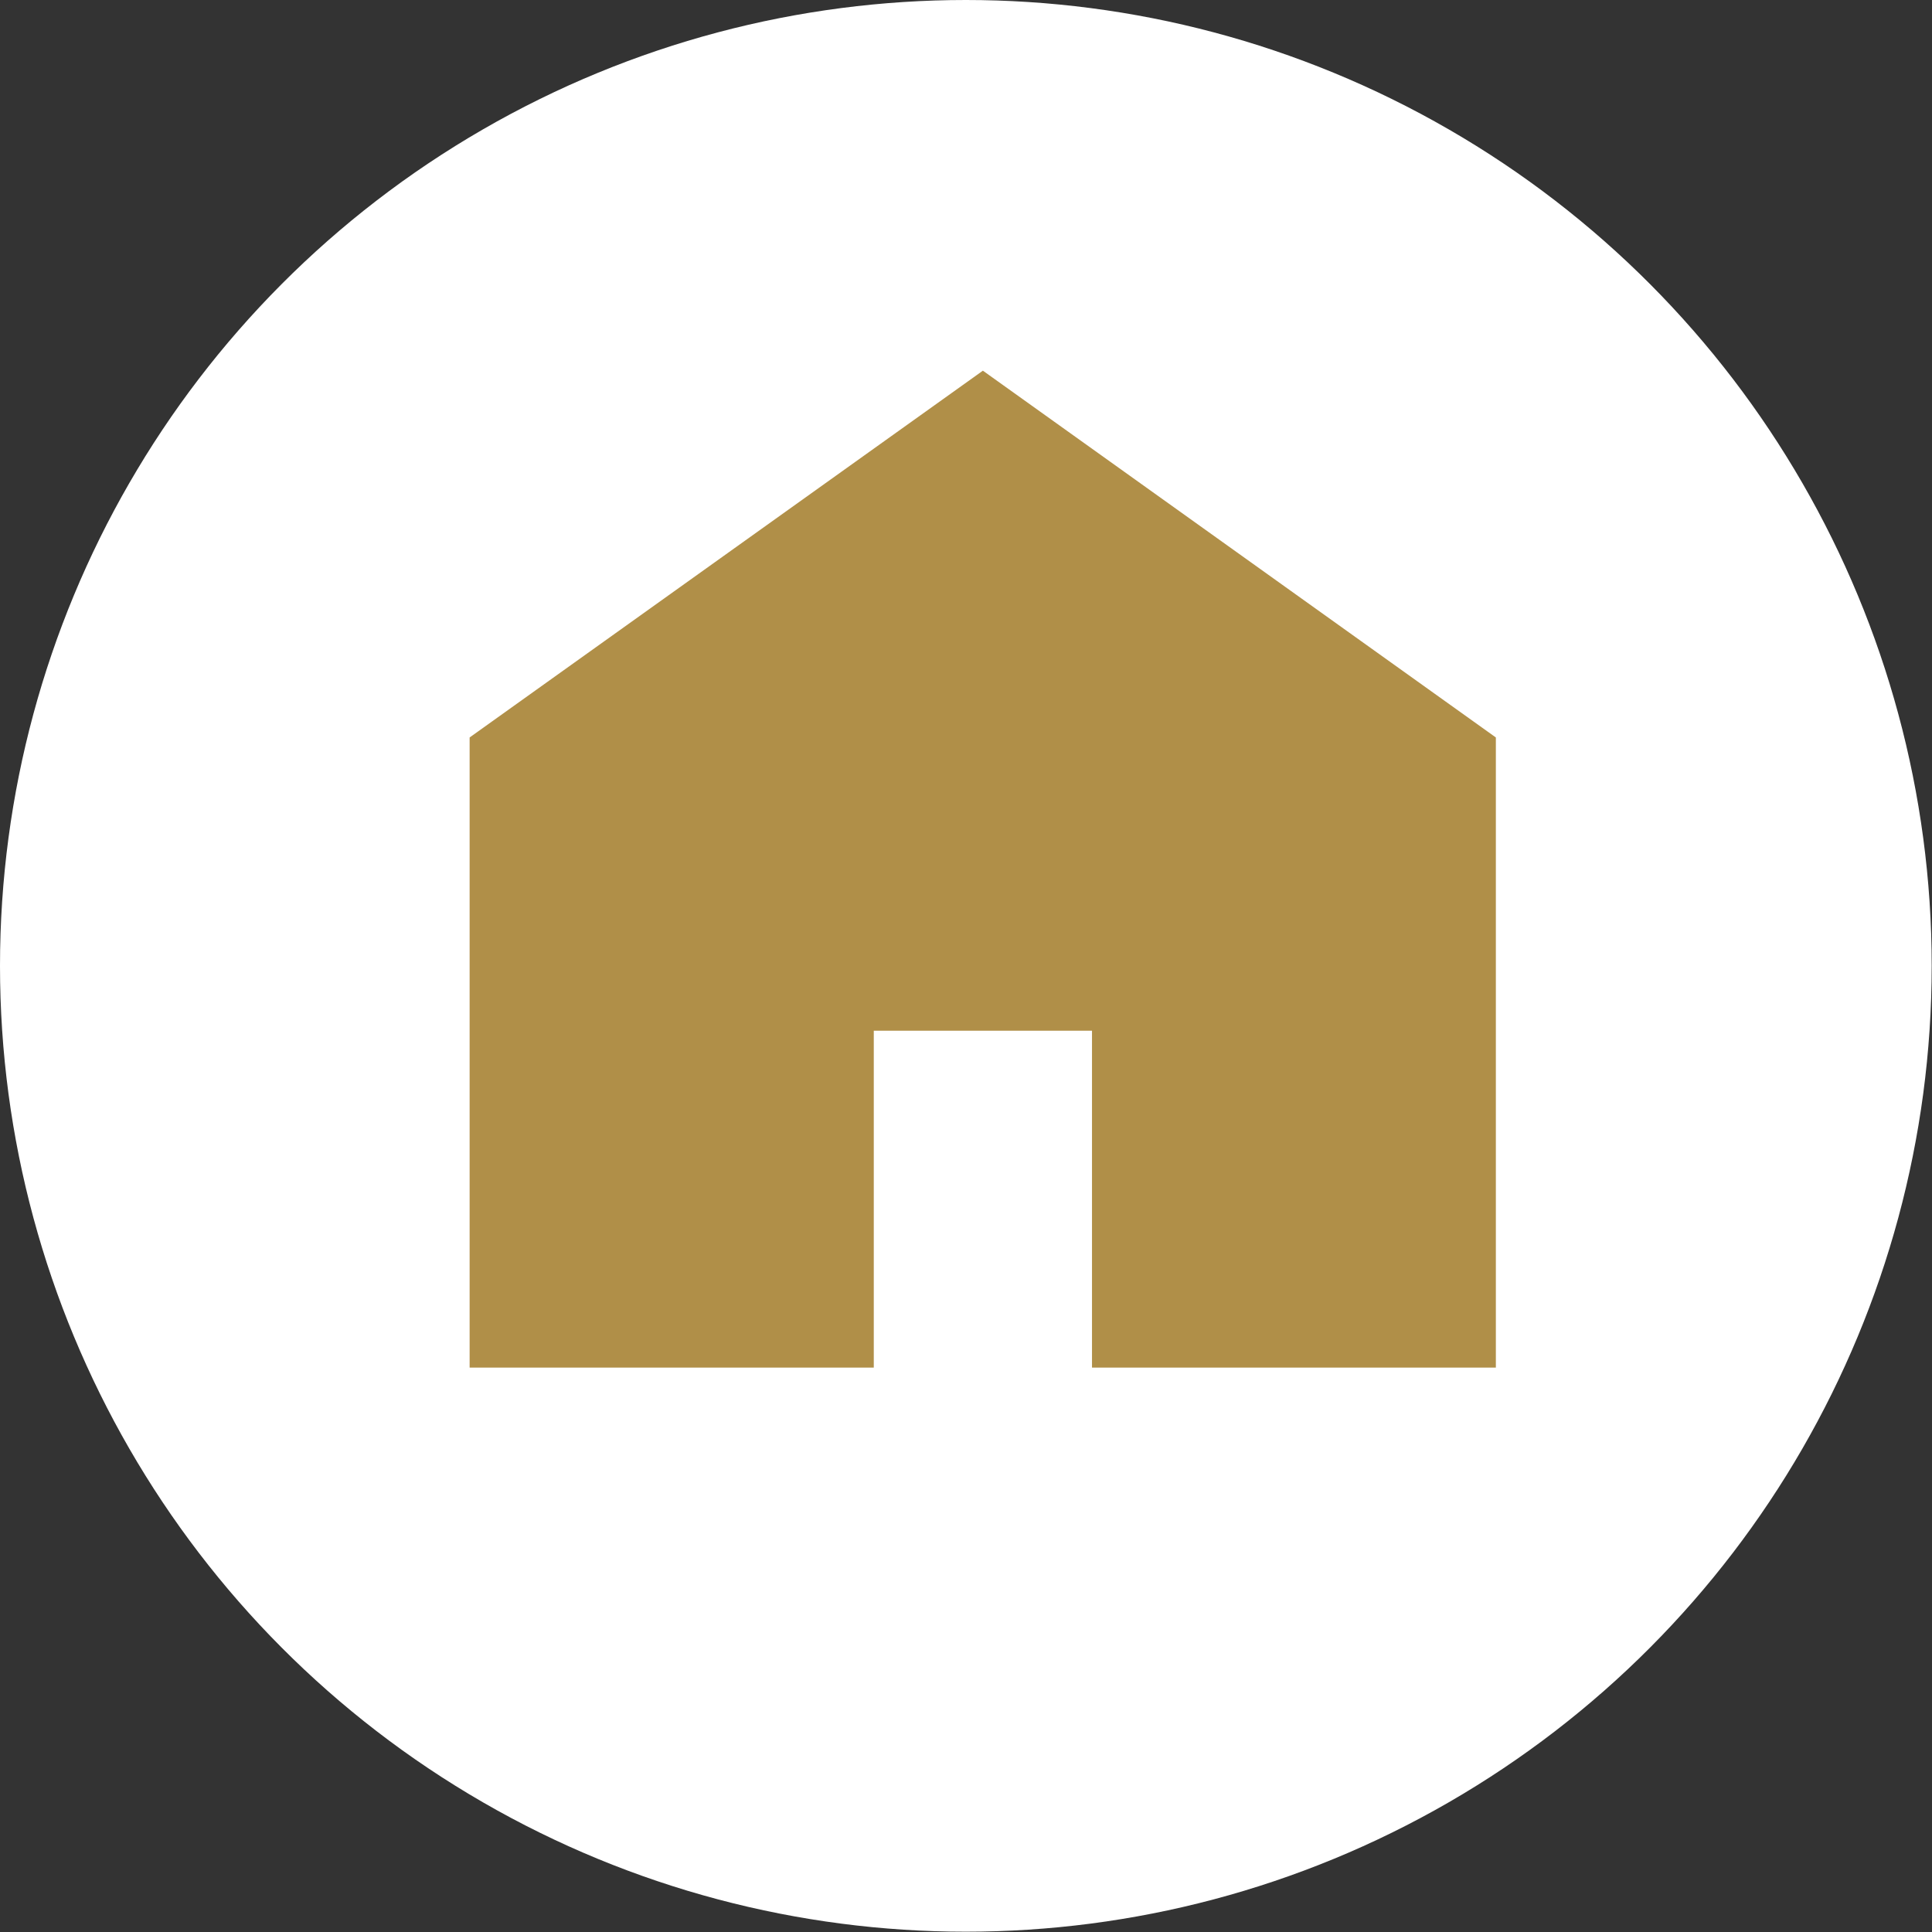 <?xml version="1.0" encoding="UTF-8"?><svg id="_レイヤー_2" xmlns="http://www.w3.org/2000/svg" viewBox="0 0 64.63 64.63"><rect x="0" y="0" width="64.63" height="64.63" fill="#333333" stroke="none"/><defs><style>.cls-1{fill:#fff;}.cls-2{fill:#b08f48;}</style></defs><g id="design"><g><circle class="cls-1" cx="32.31" cy="32.31" r="32.31"/><polygon class="cls-2" points="32.88 12.4 15.71 24.67 15.71 45.75 29.23 45.75 29.23 34.48 36.53 34.48 36.53 45.75 50.04 45.75 50.04 24.67 32.88 12.4"/></g></g></svg>